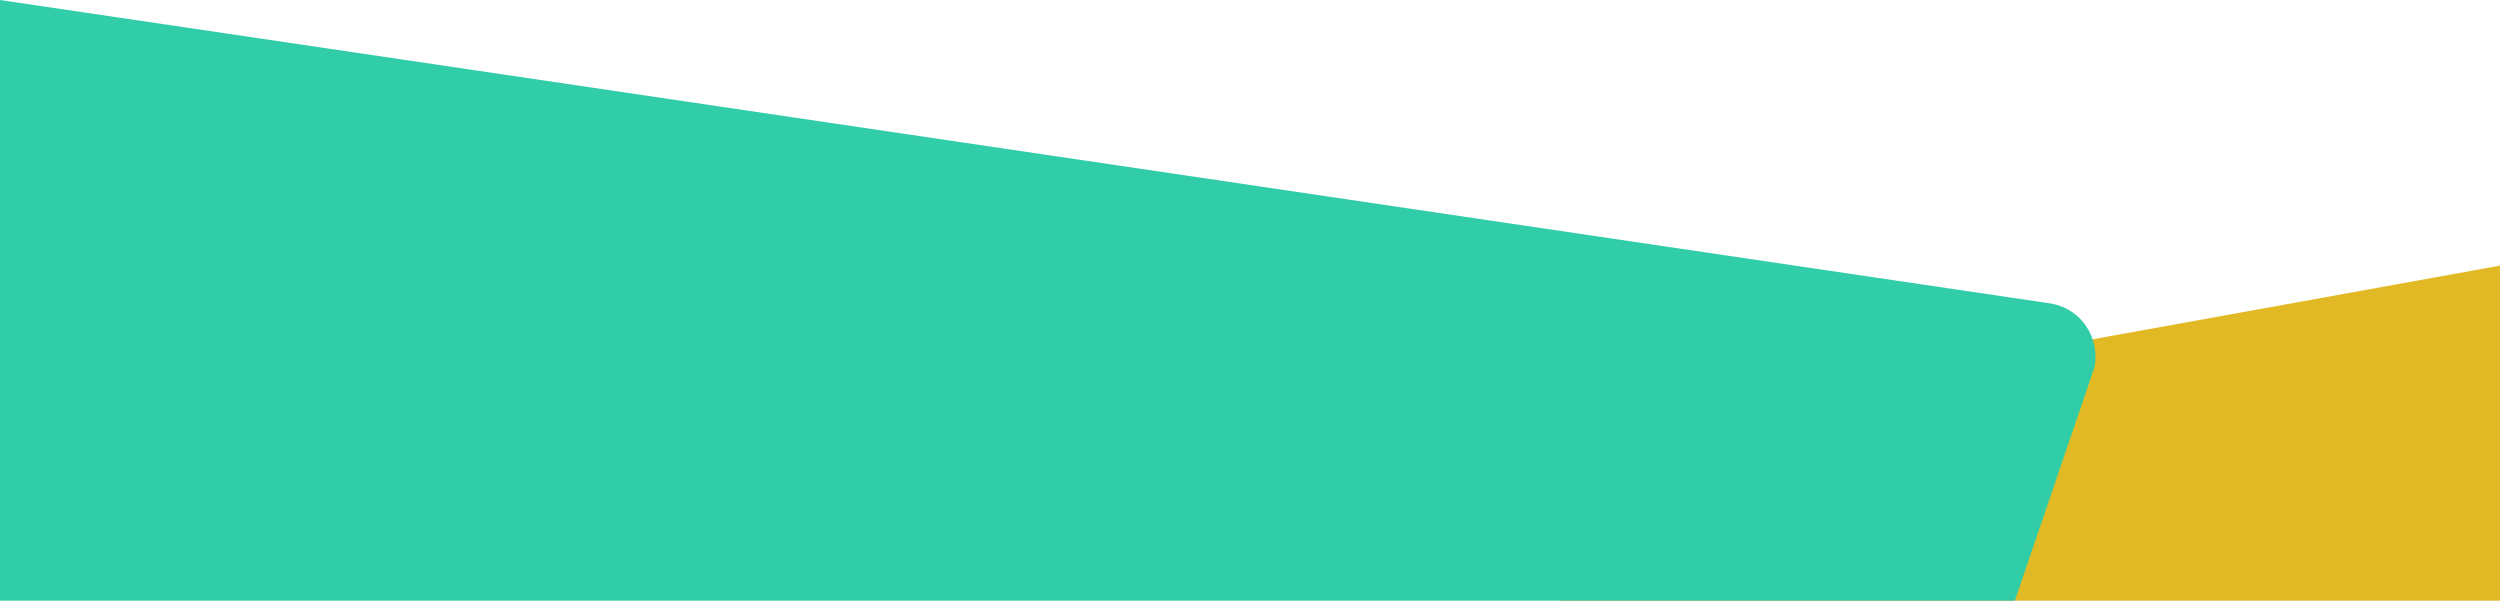 <svg width="1440" height="346" viewBox="0 0 1440 346" fill="none" xmlns="http://www.w3.org/2000/svg">
<path d="M898 251L1440 153V346H898V251Z" fill="#E1B925"/>
<path d="M1160.56 346H0V0L1181.89 174.909C1198.84 178.124 1209.65 194.493 1206.44 211.447L1160.56 346Z" fill="#31CDA9"/>
</svg>
